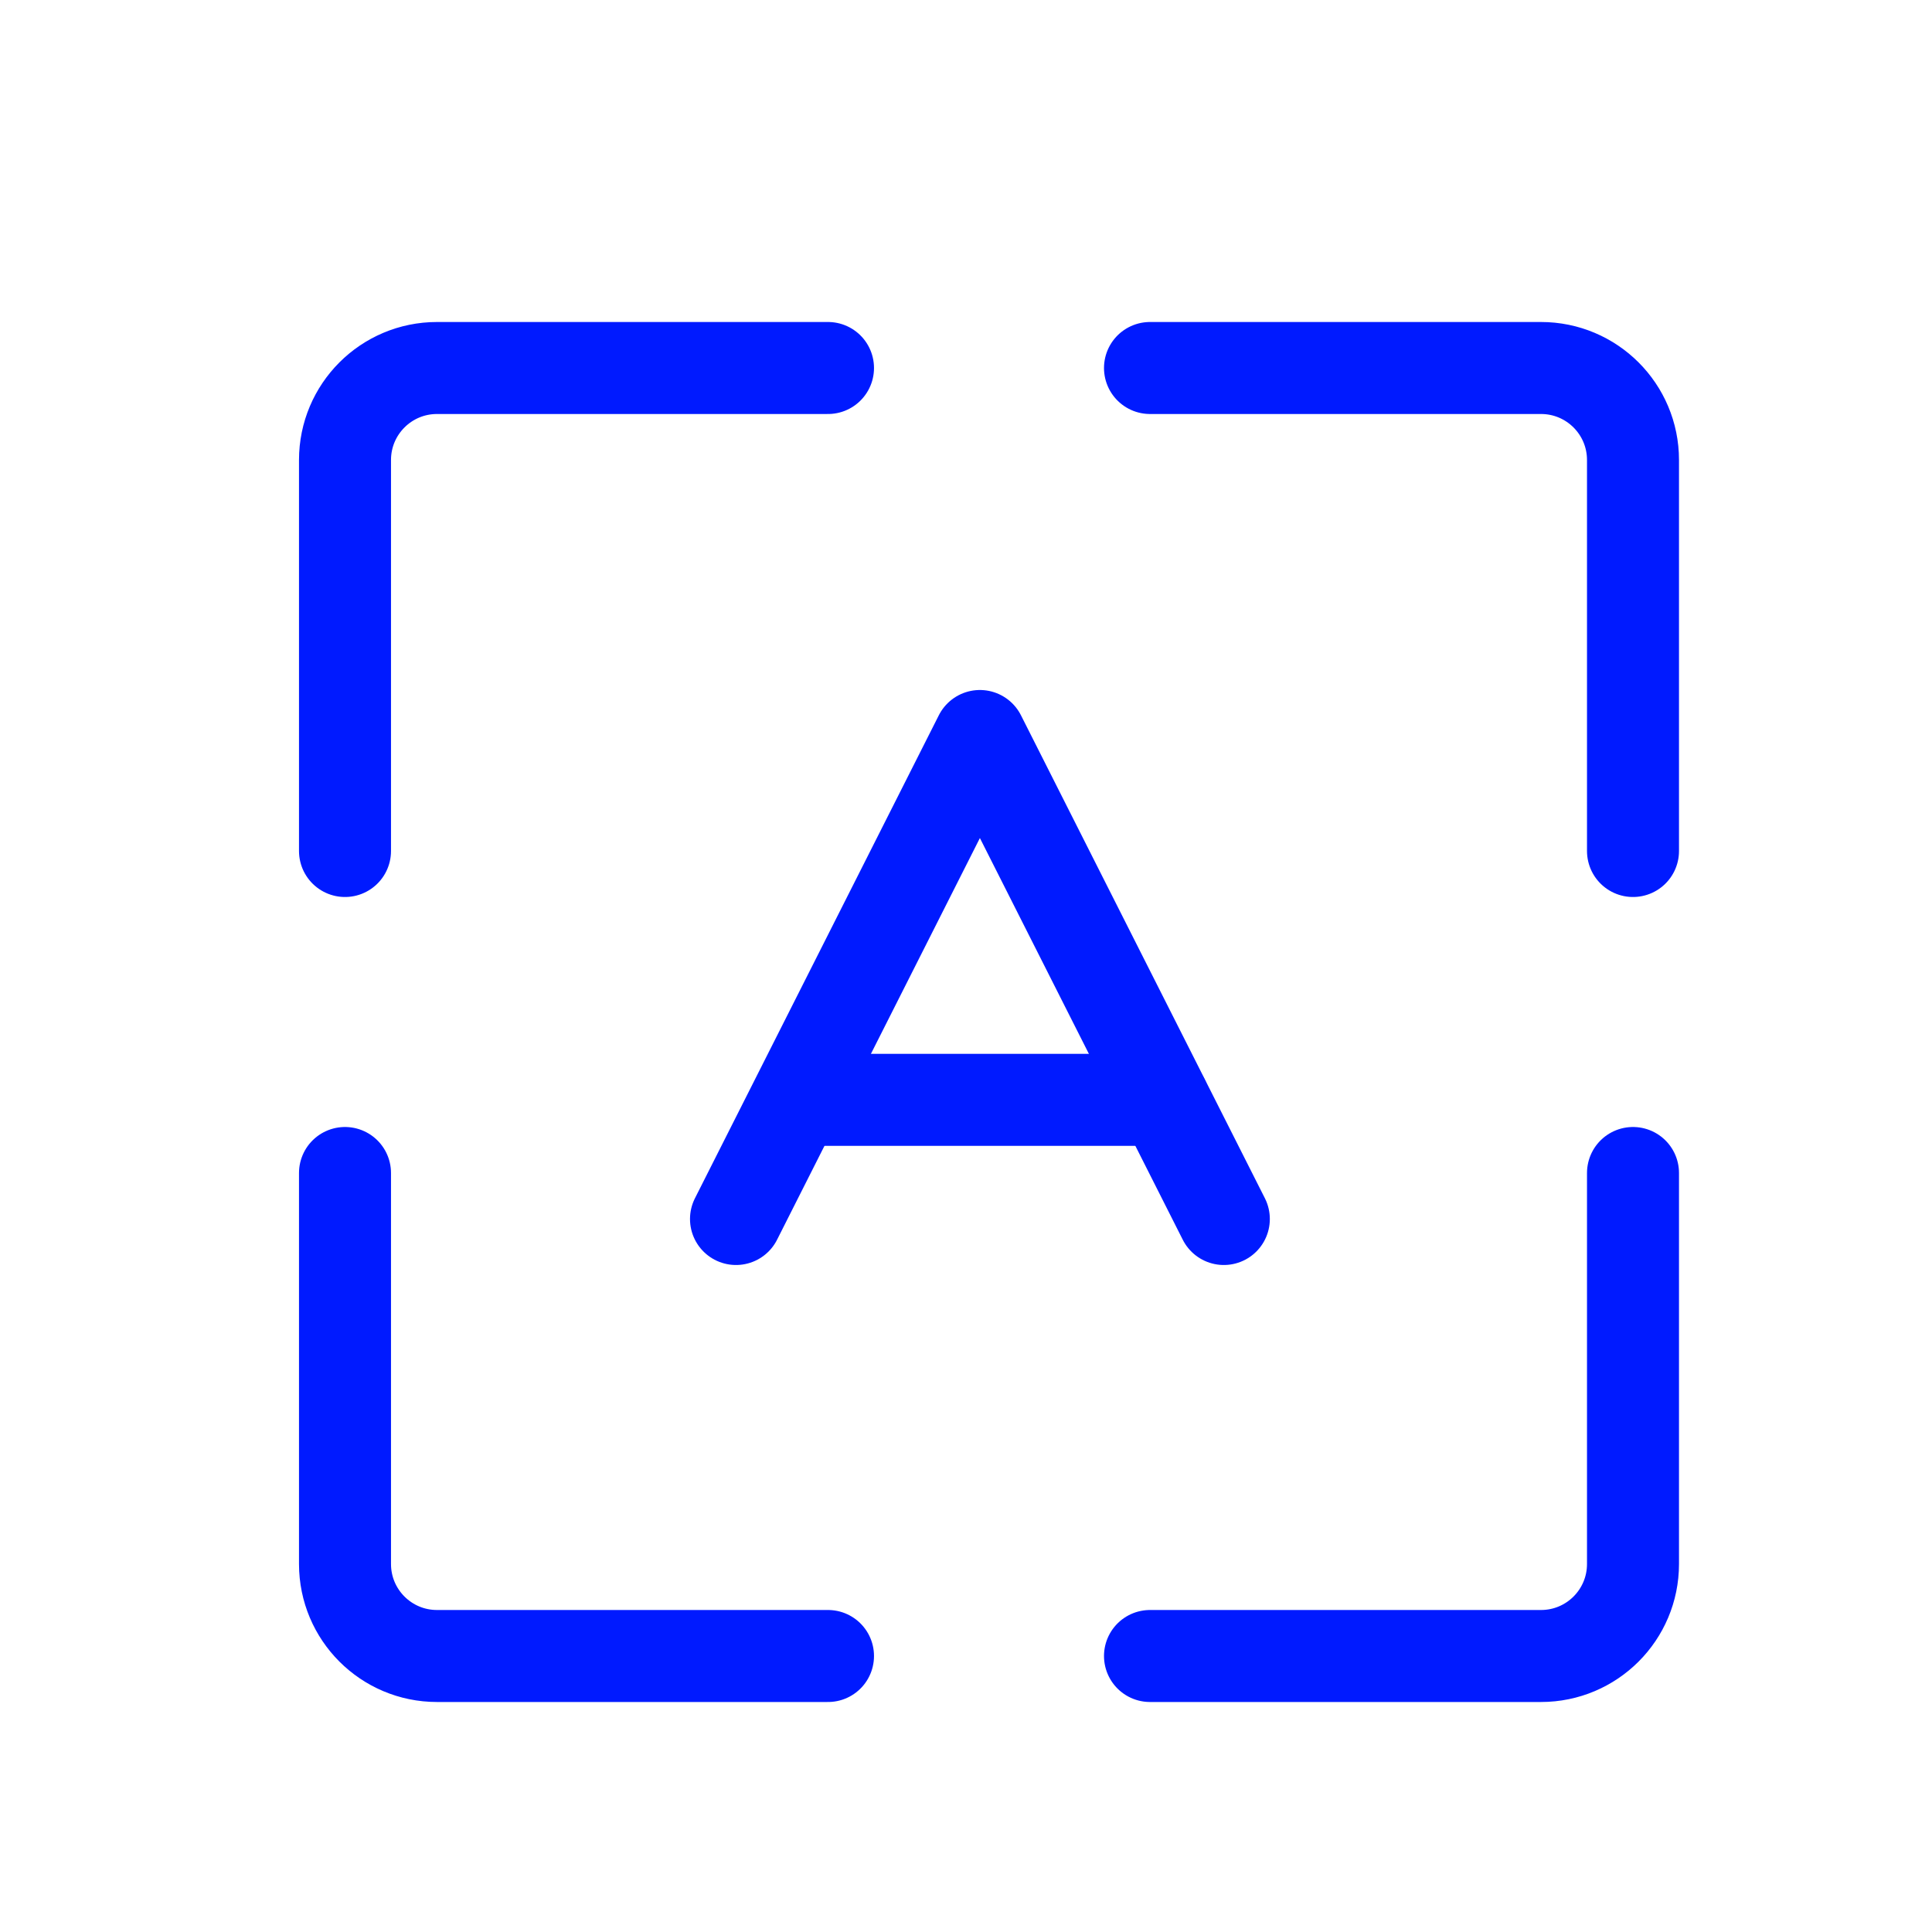 <svg width="42" height="42" viewBox="0 0 42 42" fill="none" xmlns="http://www.w3.org/2000/svg">
<g id="42">
<path id="Rectangle 1005" d="M25 8L33.5 8C34.605 8 35.5 8.895 35.5 10V18.5M18 8L9.5 8C8.395 8 7.5 8.895 7.5 10L7.5 18.5M18 36H9.5C8.395 36 7.5 35.105 7.5 34L7.5 25.5M25 36H33.5C34.605 36 35.5 35.105 35.5 34V25.5" stroke="#001AFF" stroke-width="2" stroke-linecap="round"/>
<g id="A">
<path id="Vector" d="M16 26.5L21.302 16L26.605 26.5" stroke="#001AFF" stroke-width="2" stroke-linecap="round" stroke-linejoin="round"/>
<path id="Vector_2" d="M17.33 23.91H25.293" stroke="#001AFF" stroke-width="2" stroke-linecap="round" stroke-linejoin="round"/>
</g>
</g>
</svg>
